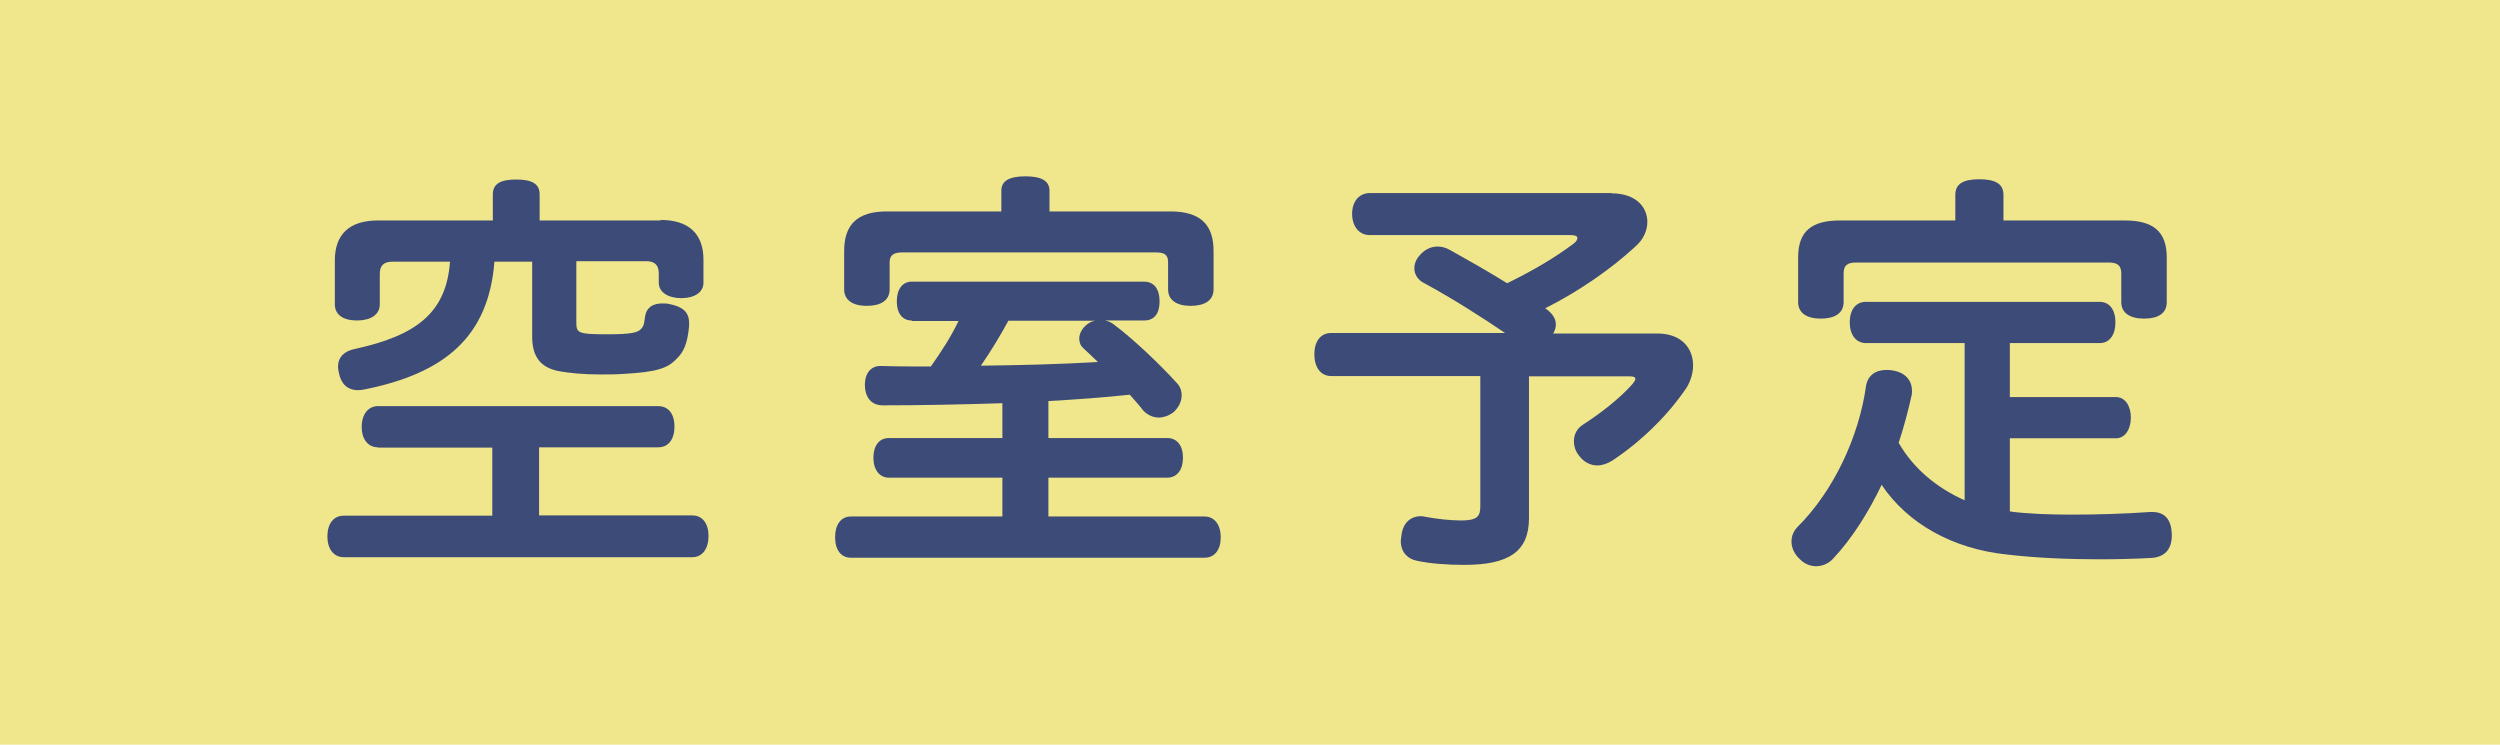 <?xml version="1.0" encoding="UTF-8"?>
<svg id="_レイヤー_1" data-name="レイヤー 1" xmlns="http://www.w3.org/2000/svg" viewBox="0 0 94 28">
  <defs>
    <style>
      .cls-1 {
        fill: #3c4b78;
      }

      .cls-2 {
        fill: khaki;
      }
    </style>
  </defs>
  <rect class="cls-2" width="94" height="28"/>
  <g>
    <path class="cls-1" d="M14.22,16.82c-.38,0-.62-.3-.62-.77s.24-.78.62-.78h10.52c.4,0,.62.3.62.77s-.22.78-.62.78h-4.47v2.56h5.76c.38,0,.61.3.61.77s-.22.8-.61.8h-13.11c-.38,0-.61-.32-.61-.78s.22-.78.61-.78h5.59v-2.56h-4.29ZM24.83,8.27c1.06,0,1.62.51,1.62,1.5v.86c0,.37-.35.58-.83.58s-.85-.21-.85-.58v-.35c0-.34-.18-.46-.48-.46h-2.62v2.27c0,.42.02.48,1.14.48.93,0,1.18-.06,1.31-.22.1-.11.1-.22.14-.48.06-.32.3-.46.64-.46.08,0,.18,0,.26.02.51.1.75.3.75.72v.11c-.06.67-.21.98-.46,1.22-.34.37-.75.51-2.03.58-.29.02-.56.02-.82.02-.66,0-1.22-.05-1.66-.14-.59-.14-.93-.5-.93-1.28v-2.82h-1.42c-.22,2.82-1.86,4.19-4.87,4.8-.1.02-.18.03-.26.03-.4,0-.64-.24-.72-.66-.02-.08-.03-.16-.03-.22,0-.35.22-.59.64-.67,2.27-.5,3.43-1.33,3.57-3.28h-2.16c-.32,0-.48.13-.48.46v1.14c0,.4-.35.61-.86.61s-.83-.21-.83-.61v-1.65c0-.99.56-1.5,1.62-1.5h4.32v-.98c0-.4.29-.56.88-.56s.88.16.88.56v.98h4.56Z"/>
    <path class="cls-1" d="M34.28,12.05c-.35,0-.56-.27-.56-.72s.21-.74.56-.74h8.74c.38,0,.58.29.58.74s-.19.72-.58.72h-1.47c.13.03.26.08.37.18.74.56,1.68,1.46,2.32,2.16.13.13.19.3.19.48,0,.22-.11.46-.32.64-.18.13-.37.19-.54.19-.22,0-.43-.1-.59-.27-.14-.19-.32-.38-.5-.59-1.01.11-2.03.18-3.06.24v1.39h4.47c.37,0,.59.29.59.74s-.22.75-.59.75h-4.47v1.46h5.87c.38,0,.61.32.61.78s-.22.77-.61.77h-13.3c-.37,0-.59-.3-.59-.77s.22-.78.59-.78h5.7v-1.46h-4.27c-.35,0-.58-.3-.58-.75s.22-.74.58-.74h4.27v-1.31c-1.54.05-3.06.08-4.5.08-.43,0-.67-.3-.67-.78,0-.42.22-.7.59-.7.62.02,1.26.02,1.89.02.38-.54.75-1.1,1.04-1.71h-1.76ZM44.01,7.95c1.14,0,1.62.51,1.62,1.49v1.44c0,.42-.34.62-.86.62s-.85-.21-.85-.62v-1.02c0-.29-.14-.37-.48-.37h-9.49c-.32,0-.5.08-.5.37v1.02c0,.42-.34.62-.86.62s-.85-.21-.85-.62v-1.44c0-.98.48-1.49,1.6-1.49h4.31v-.78c0-.37.3-.54.91-.54s.9.18.9.54v.78h4.56ZM37.92,12.05c-.32.59-.66,1.15-1.04,1.7,1.47-.02,2.95-.05,4.4-.14-.18-.18-.37-.35-.54-.51-.11-.1-.16-.22-.16-.37,0-.18.1-.38.29-.53.1-.08.21-.13.32-.14h-3.27Z"/>
    <path class="cls-1" d="M60.6,7.27c.9,0,1.34.51,1.34,1.07,0,.32-.14.66-.45.93-.93.86-2.15,1.7-3.39,2.32.26.18.4.38.4.61,0,.11-.03.22-.1.34h3.92c.91,0,1.34.56,1.34,1.2,0,.27-.08.56-.24.83-.72,1.07-1.74,2.05-2.8,2.75-.18.11-.37.18-.56.18-.24,0-.5-.11-.69-.37-.13-.16-.19-.35-.19-.54,0-.24.1-.46.32-.61.66-.42,1.42-1.01,1.89-1.55.06-.08.1-.14.1-.18,0-.08-.08-.1-.24-.1h-3.76v5.33c0,1.26-.75,1.76-2.45,1.76-.61,0-1.31-.05-1.78-.16-.3-.06-.59-.29-.59-.74,0-.06.02-.14.03-.24.06-.45.35-.69.72-.69.05,0,.1,0,.16.02.42.08.96.14,1.36.14.61,0,.72-.16.72-.53v-4.9h-5.6c-.42,0-.64-.35-.64-.82s.22-.8.64-.8h6.53c-.78-.53-1.94-1.28-3.07-1.89-.21-.11-.34-.32-.34-.54,0-.16.06-.34.21-.5.19-.22.43-.32.67-.32.16,0,.32.05.46.13.61.34,1.39.78,2.15,1.25,1.02-.5,1.82-.98,2.5-1.49.1-.08.14-.14.14-.21s-.08-.11-.24-.11h-7.56c-.42,0-.67-.34-.67-.8s.26-.78.67-.78h9.08Z"/>
    <path class="cls-1" d="M75.63,19.24c.66.08,1.44.11,2.27.11.94,0,1.97-.03,2.96-.1h.06c.51,0,.72.32.74.83v.05c0,.53-.27.82-.78.85-.59.03-1.25.05-1.9.05-1.18,0-2.43-.05-3.52-.18-2.05-.21-3.75-1.18-4.71-2.62-.5,1.04-1.1,2-1.82,2.77-.16.18-.4.29-.64.29-.22,0-.43-.08-.61-.26-.21-.19-.32-.43-.32-.67,0-.21.08-.4.24-.56,1.34-1.34,2.29-3.36,2.56-5.27.06-.42.37-.62.77-.62.06,0,.14,0,.24.02.48.08.72.38.72.77,0,.06,0,.13-.02.19-.13.59-.29,1.18-.48,1.76.56.98,1.46,1.71,2.48,2.16v-5.91h-3.71c-.38,0-.61-.32-.61-.78s.22-.77.61-.77h8.79c.37,0,.59.3.59.77s-.22.78-.59.78h-3.38v2.03h3.99c.35,0,.56.34.56.77s-.21.78-.56.78h-3.99v2.75h.06ZM79.9,8.29c1.04,0,1.57.4,1.57,1.39v1.68c0,.42-.32.62-.85.62s-.86-.21-.86-.62v-1.07c0-.3-.13-.42-.48-.42h-9.48c-.35,0-.48.11-.48.42v1.07c0,.42-.34.62-.86.62s-.85-.21-.85-.62v-1.68c0-.99.51-1.39,1.57-1.39h4.34v-.96c0-.42.3-.59.9-.59.62,0,.91.18.91.59v.96h4.58Z"/>
  </g>
</svg>